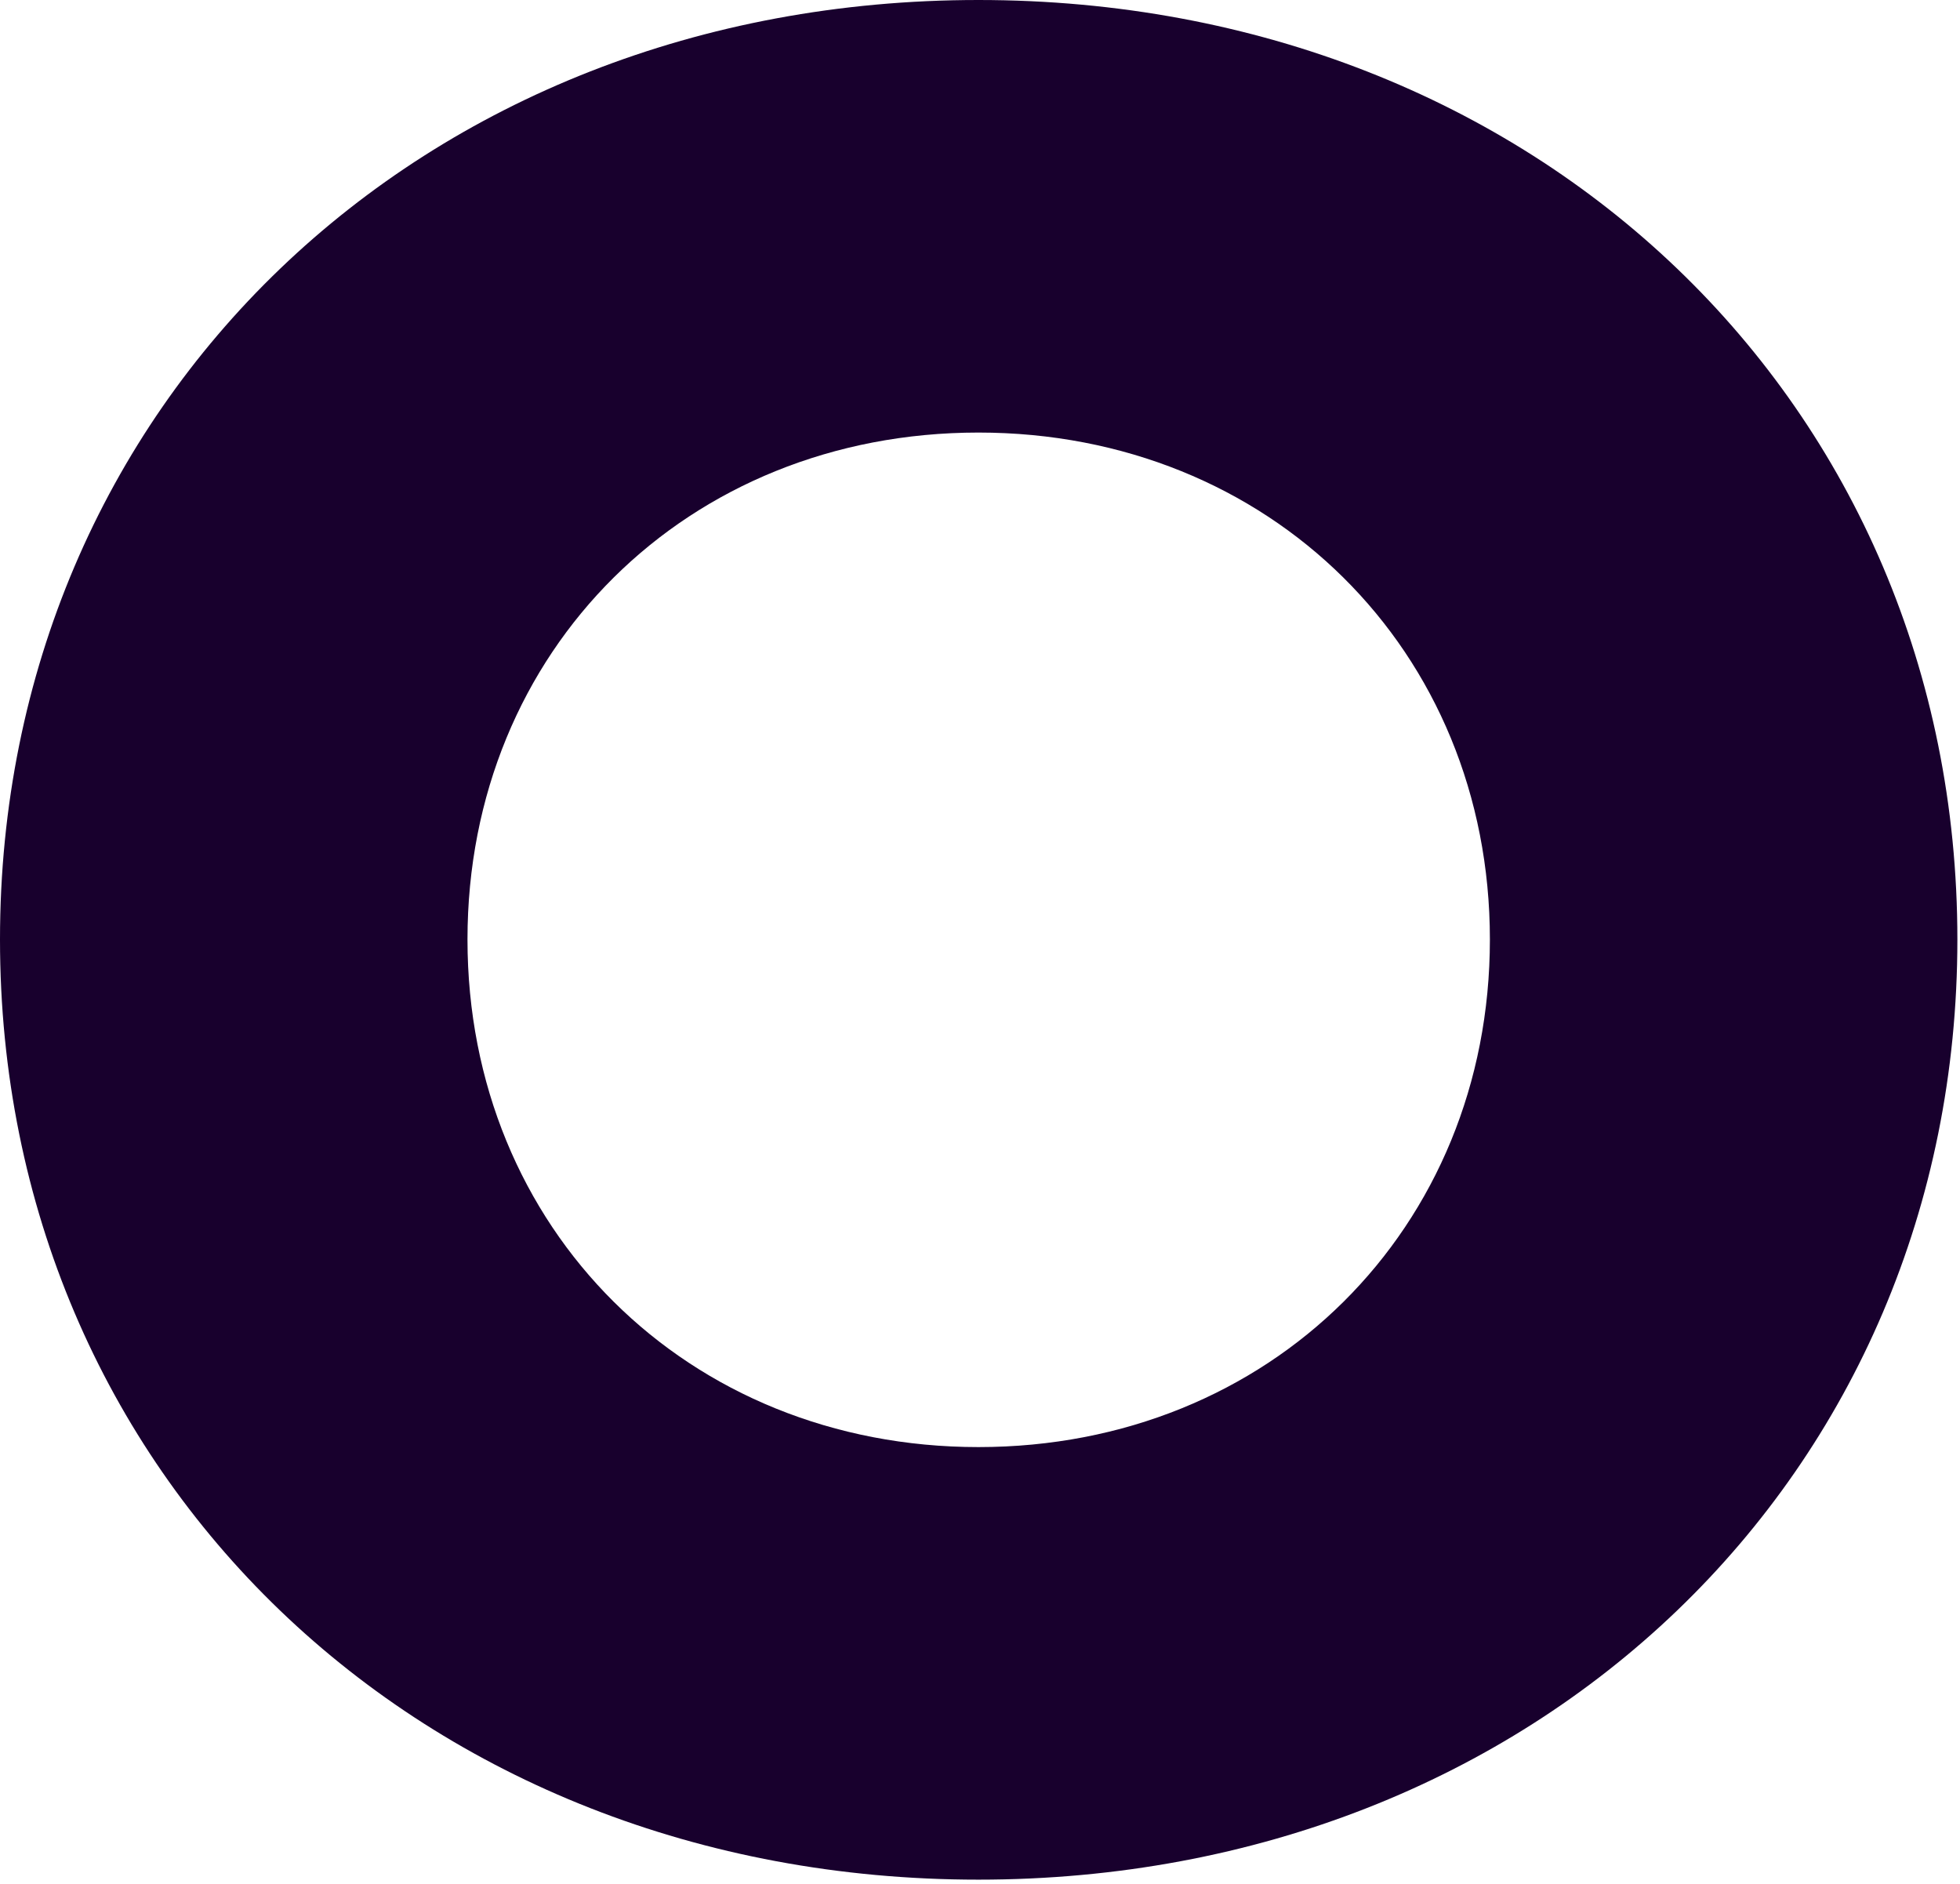<?xml version="1.0" encoding="utf-8"?>
<svg xmlns="http://www.w3.org/2000/svg" fill="none" height="100%" overflow="visible" preserveAspectRatio="none" style="display: block;" viewBox="0 0 207 199" width="100%">
<path d="M103.334 0C44.427 0 0 42.63 0 99.218C0 155.806 44.427 198.509 103.334 198.509C162.24 198.509 206.723 155.824 206.723 99.218C206.723 42.611 162.296 0 103.334 0ZM103.334 152.826C72.584 152.826 49.372 129.783 49.372 99.218C49.372 68.652 72.584 45.682 103.334 45.682C134.084 45.682 157.351 68.671 157.351 99.218C157.351 129.764 134.14 152.826 103.334 152.826Z" fill="#18002D" id="Vector"/>
</svg>